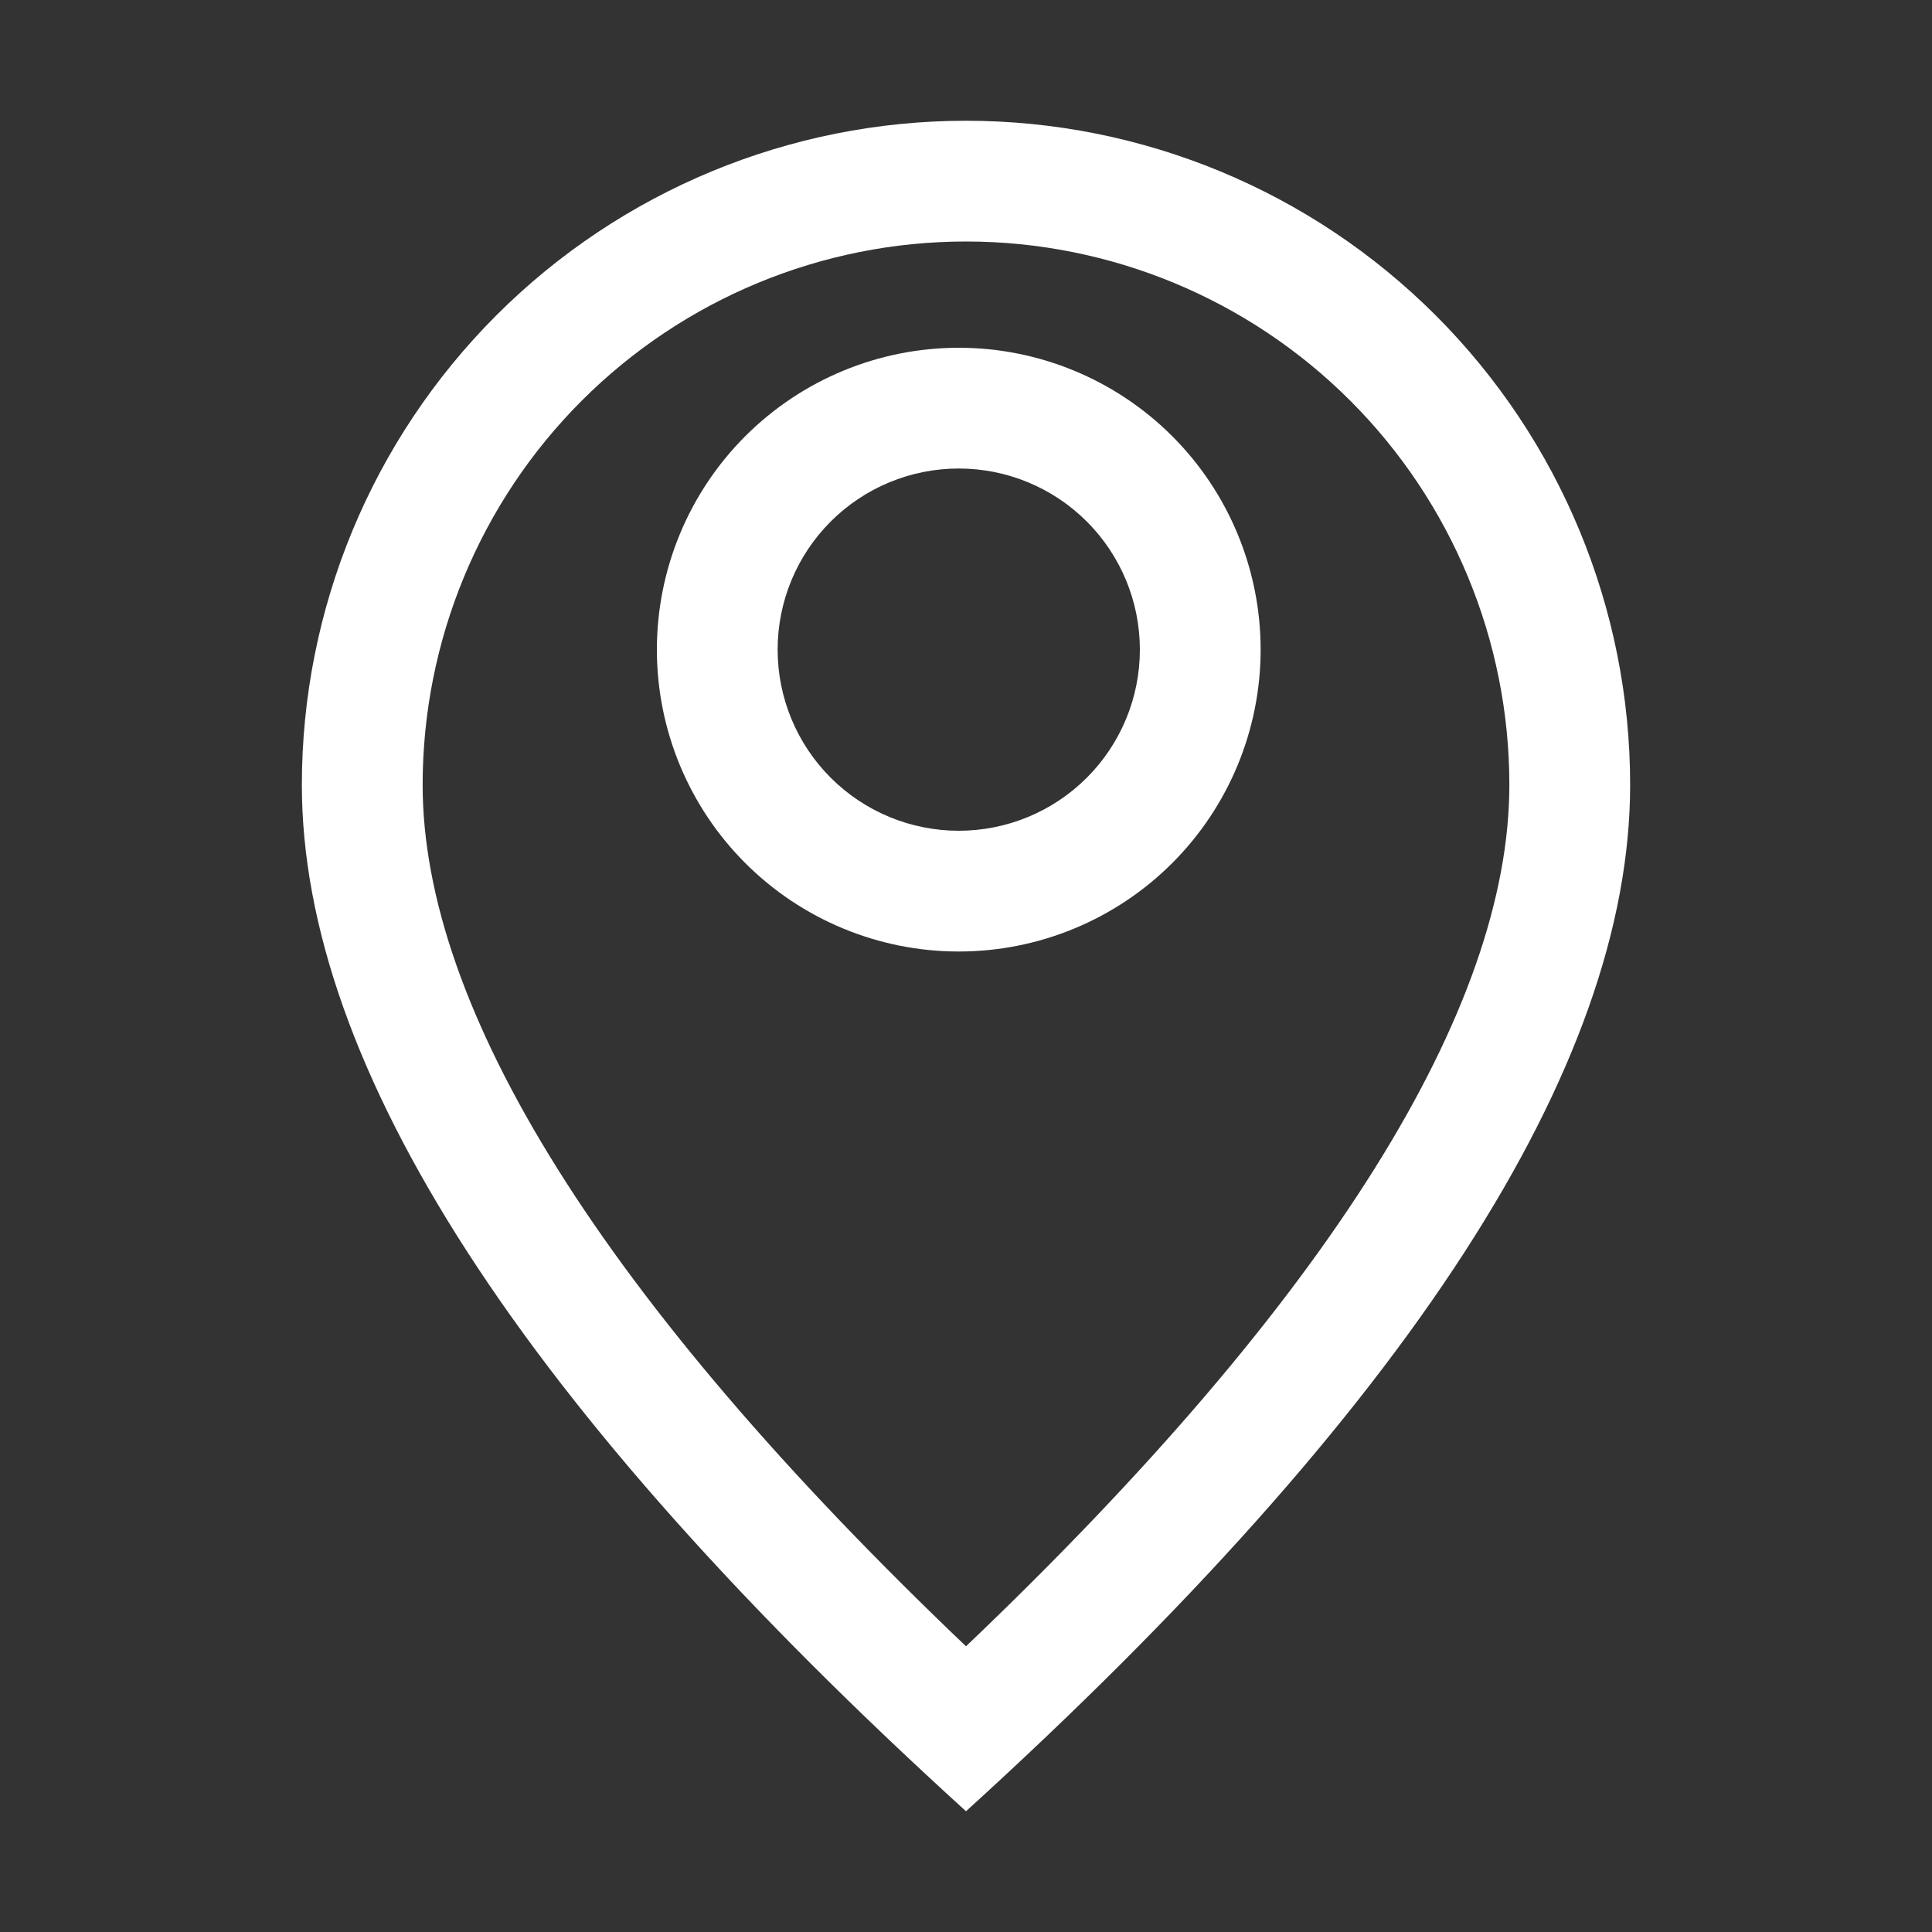 <?xml version="1.0" encoding="UTF-8"?>
<svg xmlns="http://www.w3.org/2000/svg" width="50" height="50" viewBox="0 0 50 50" fill="none">
  <rect x="0" y="0" width="50" height="50" fill="#333333" stroke="none"/>
  <path d="M39.062 20.312C39.062 16.583 37.581 13.006 34.944 10.369C32.306 7.732 28.73 6.25 25 6.25C21.27 6.25 17.694 7.732 15.056 10.369C12.419 13.006 10.938 16.583 10.938 20.312C10.938 26.081 15.553 33.6 25 42.606C34.447 33.6 39.062 26.081 39.062 20.312ZM25 46.875C13.541 36.459 7.812 27.603 7.812 20.312C7.812 15.754 9.623 11.382 12.847 8.159C16.07 4.936 20.442 3.125 25 3.125C29.558 3.125 33.93 4.936 37.153 8.159C40.377 11.382 42.188 15.754 42.188 20.312C42.188 27.603 36.459 36.459 25 46.875Z" fill="white"></path>
  <path d="M24.812 21.5C26.056 21.5 27.248 21.006 28.127 20.127C29.006 19.248 29.5 18.056 29.5 16.812C29.5 15.569 29.006 14.377 28.127 13.498C27.248 12.619 26.056 12.125 24.812 12.125C23.569 12.125 22.377 12.619 21.498 13.498C20.619 14.377 20.125 15.569 20.125 16.812C20.125 18.056 20.619 19.248 21.498 20.127C22.377 21.006 23.569 21.5 24.812 21.5ZM24.812 24.625C22.741 24.625 20.753 23.802 19.288 22.337C17.823 20.872 17 18.884 17 16.812C17 14.741 17.823 12.753 19.288 11.288C20.753 9.823 22.741 9 24.812 9C26.884 9 28.872 9.823 30.337 11.288C31.802 12.753 32.625 14.741 32.625 16.812C32.625 18.884 31.802 20.872 30.337 22.337C28.872 23.802 26.884 24.625 24.812 24.625Z" fill="white"></path>
</svg>
